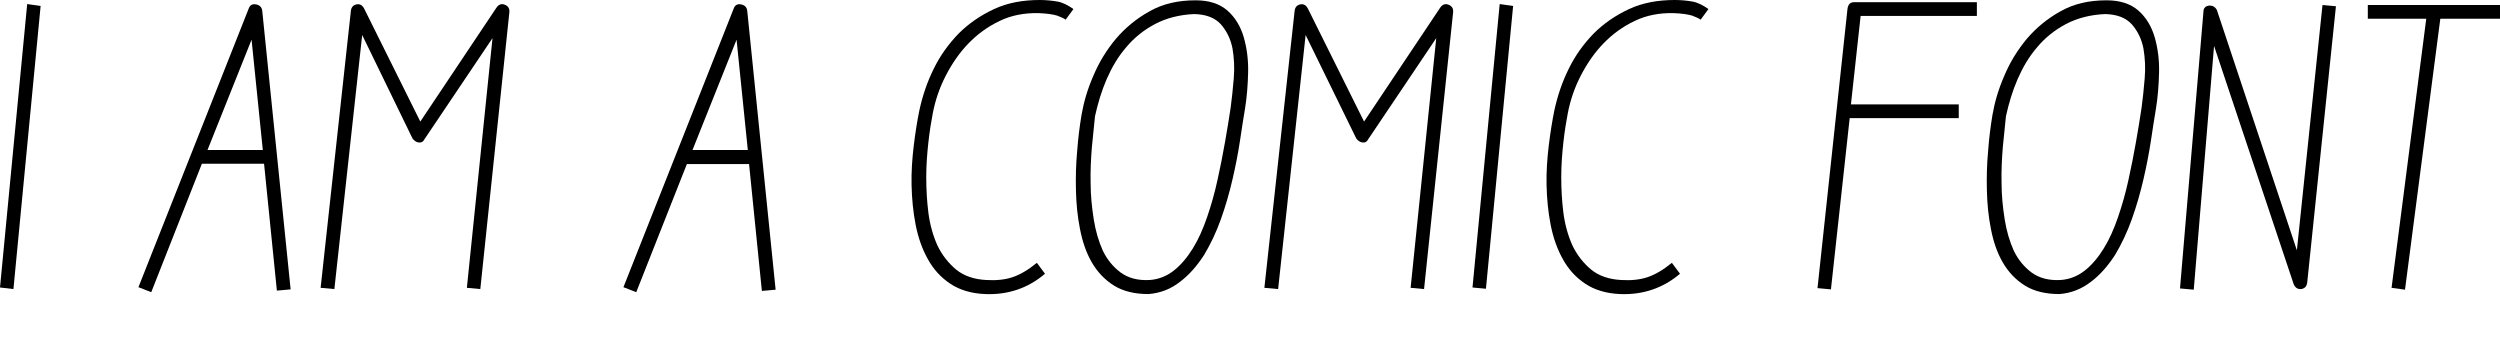 <?xml version="1.0" encoding="utf-8"?>
<!-- Generator: Adobe Illustrator 27.7.0, SVG Export Plug-In . SVG Version: 6.00 Build 0)  -->
<svg version="1.1" id="Vrstva_1" xmlns="http://www.w3.org/2000/svg" xmlns:xlink="http://www.w3.org/1999/xlink" x="0px" y="0px" viewbox="0 0 800 110" style="enable-background:new 0 0 800 110;" xml:space="preserve" width="800" height="110">
<g>
	<path d="M13,1.9L4.3,92.5L0,92L8.7,1.3L13,1.9z"></path>
	<path d="M48.4,93.5l-4.1-1.6L79.6,2.7c0.4-1.1,1.2-1.5,2.3-1.3c1.1,0.2,1.8,0.8,2,1.9L93,92.6L88.6,93l-4.1-40.6H64.6L48.4,93.5z
		 M80.5,12.7L66.4,48h17.7L80.5,12.7z"></path>
	<path d="M115.9,11.2L107,92.5l-4.4-0.4l9.7-88.8c0.2-1.1,0.8-1.7,1.8-1.9c1-0.2,1.8,0.2,2.4,1.3l18,36.2l24.4-36.5
		c0.7-1,1.6-1.3,2.6-0.9c1.1,0.4,1.6,1.2,1.5,2.4l-9.3,88.6l-4.3-0.4l8.2-79.9l-21.8,32.4c-0.4,0.8-1,1.1-1.8,1
		c-0.8-0.1-1.5-0.6-2-1.3L115.9,11.2z"></path>
	<path d="M203.6,93.5l-4.1-1.6l35.3-89.2c0.4-1.1,1.2-1.5,2.3-1.3c1.1,0.2,1.8,0.8,2,1.9l9.1,89.4l-4.4,0.4l-4.1-40.6h-19.9
		L203.6,93.5z M235.7,12.7L221.6,48h17.7L235.7,12.7z"></path>
	<path d="M315.2,94.1c-4.4-0.2-8.1-1.3-11.1-3.3c-3-2-5.4-4.6-7.2-7.9c-1.8-3.2-3.1-6.9-3.9-11c-0.8-4.1-1.2-8.3-1.3-12.6
		c-0.1-4.3,0.2-8.5,0.7-12.7c0.5-4.1,1.1-7.9,1.8-11.3c1-4.6,2.5-9.1,4.6-13.3c2.1-4.3,4.8-8,8-11.3c3.2-3.2,7-5.8,11.3-7.8
		c4.3-2,9.2-2.9,14.6-2.9c2.1,0,4,0.2,5.7,0.5c1.7,0.3,3.4,1.2,5.1,2.4L341,6.3c-0.5-0.4-1.4-0.8-2.7-1.3c-1.3-0.4-3.3-0.7-6-0.8
		c-4.5-0.1-8.7,0.7-12.4,2.5c-3.8,1.8-7.1,4.2-10,7.2c-2.9,3-5.3,6.5-7.3,10.4c-2,3.9-3.3,7.8-4.1,11.9c-0.5,2.6-1,5.6-1.4,9.2
		c-0.4,3.6-0.7,7.3-0.7,11.2c0,3.9,0.2,7.7,0.7,11.6c0.5,3.8,1.5,7.3,2.9,10.4c1.5,3.1,3.5,5.6,6,7.7c2.5,2,5.7,3.1,9.6,3.3
		c3.2,0.2,6-0.1,8.4-0.9c2.4-0.8,5-2.3,7.8-4.6l2.6,3.5C329,92.2,322.6,94.4,315.2,94.1z"></path>
	<path d="M367.5,94.1c-4.4,0-8.1-0.9-11-2.7c-2.9-1.8-5.3-4.3-7.1-7.4c-1.8-3.1-3-6.6-3.8-10.7c-0.8-4-1.2-8.1-1.3-12.4
		c-0.1-4.2,0-8.4,0.4-12.6c0.3-4.2,0.8-8,1.4-11.6c0.7-4,1.9-8.2,3.8-12.5c1.8-4.3,4.2-8.2,7.2-11.8c3-3.5,6.6-6.5,10.8-8.8
		c4.2-2.4,9.1-3.5,14.7-3.5c4.3,0,7.7,1.1,10.2,3.3c2.5,2.2,4.2,5.1,5.2,8.5c1,3.5,1.5,7.3,1.4,11.3c-0.1,4.1-0.4,7.9-1,11.6
		c-0.5,2.8-1,6.3-1.6,10.2c-0.6,4-1.4,8.1-2.4,12.4c-1,4.3-2.2,8.5-3.7,12.7c-1.5,4.2-3.3,8-5.4,11.5c-2.2,3.4-4.7,6.3-7.6,8.5
		C374.7,92.5,371.3,93.8,367.5,94.1z M350.4,37.2c-0.3,2.8-0.6,6.1-1,9.9c-0.3,3.7-0.5,7.6-0.4,11.5c0,3.9,0.4,7.8,1,11.6
		c0.6,3.8,1.6,7.1,2.9,10c1.4,2.9,3.3,5.2,5.7,7c2.5,1.8,5.5,2.6,9.3,2.4c2.8-0.2,5.4-1.2,7.7-3c2.3-1.8,4.3-4.2,6.1-7.1
		c1.8-2.9,3.3-6.3,4.6-10.1c1.3-3.8,2.4-7.7,3.3-11.8c0.9-4.1,1.7-8.1,2.4-12.1c0.7-4,1.3-7.6,1.8-11c0.4-2.8,0.7-6,1-9.4
		c0.3-3.4,0.1-6.6-0.4-9.6c-0.6-3-1.8-5.5-3.7-7.7c-1.9-2.1-4.7-3.2-8.5-3.3c-4.8,0.2-9,1.3-12.6,3.2c-3.6,1.9-6.7,4.4-9.2,7.4
		c-2.6,3-4.6,6.4-6.3,10.3C352.5,29.1,351.3,33.1,350.4,37.2z"></path>
	<path d="M417.8,11.2L409,92.5l-4.4-0.4l9.7-88.8c0.2-1.1,0.8-1.7,1.8-1.9c1-0.2,1.8,0.2,2.4,1.3l18,36.2l24.4-36.5
		c0.7-1,1.6-1.3,2.6-0.9c1.1,0.4,1.6,1.2,1.5,2.4l-9.3,88.6l-4.3-0.4l8.2-79.9l-21.8,32.4c-0.4,0.8-1,1.1-1.8,1
		c-0.8-0.1-1.5-0.6-2-1.3L417.8,11.2z"></path>
	<path d="M484.2,1.9l-8.7,90.5l-4.3-0.4l8.7-90.7L484.2,1.9z"></path>
	<path d="M518.4,94.1c-4.4-0.2-8.1-1.3-11.1-3.3c-3-2-5.4-4.6-7.2-7.9c-1.8-3.2-3.1-6.9-3.9-11c-0.8-4.1-1.2-8.3-1.3-12.6
		c-0.1-4.3,0.2-8.5,0.7-12.7c0.5-4.1,1.1-7.9,1.8-11.3c1-4.6,2.5-9.1,4.6-13.3c2.1-4.3,4.8-8,8-11.3c3.2-3.2,7-5.8,11.3-7.8
		c4.3-2,9.2-2.9,14.6-2.9c2.1,0,4,0.2,5.7,0.5c1.7,0.3,3.4,1.2,5.1,2.4l-2.5,3.4c-0.5-0.4-1.4-0.8-2.7-1.3c-1.3-0.4-3.3-0.7-6-0.8
		c-4.5-0.1-8.7,0.7-12.4,2.5c-3.8,1.8-7.1,4.2-10,7.2c-2.9,3-5.3,6.5-7.3,10.4c-2,3.9-3.3,7.8-4.1,11.9c-0.5,2.6-1,5.6-1.4,9.2
		c-0.4,3.6-0.7,7.3-0.7,11.2c0,3.9,0.2,7.7,0.7,11.6c0.5,3.8,1.5,7.3,2.9,10.4c1.5,3.1,3.5,5.6,6,7.7c2.5,2,5.7,3.1,9.6,3.3
		c3.2,0.2,6-0.1,8.4-0.9c2.4-0.8,5-2.3,7.8-4.6l2.6,3.5C532.2,92.2,525.7,94.4,518.4,94.1z"></path>
	<path d="M585.9,92.6l-4.3-0.4l9.6-89.4c0.2-1.4,0.9-2.1,2.1-2.1h39.3v4.4h-37.2l-3.1,28.3h34.5v4.4h-34.9L585.9,92.6z"></path>
	<path d="M659,94.1c-4.4,0-8.1-0.9-11-2.7c-2.9-1.8-5.3-4.3-7.1-7.4c-1.8-3.1-3-6.6-3.8-10.7c-0.8-4-1.2-8.1-1.3-12.4
		c-0.1-4.2,0-8.4,0.4-12.6c0.3-4.2,0.8-8,1.4-11.6c0.7-4,1.9-8.2,3.8-12.5c1.8-4.3,4.2-8.2,7.2-11.8c3-3.5,6.6-6.5,10.8-8.8
		c4.2-2.4,9.1-3.5,14.7-3.5c4.3,0,7.7,1.1,10.2,3.3c2.5,2.2,4.2,5.1,5.2,8.5c1,3.5,1.5,7.3,1.4,11.3c-0.1,4.1-0.4,7.9-1,11.6
		c-0.5,2.8-1,6.3-1.6,10.2s-1.4,8.1-2.4,12.4c-1,4.3-2.2,8.5-3.7,12.7c-1.5,4.2-3.3,8-5.4,11.5c-2.2,3.4-4.7,6.3-7.6,8.5
		C666.1,92.5,662.8,93.8,659,94.1z M641.9,37.2c-0.3,2.8-0.6,6.1-1,9.9c-0.3,3.7-0.5,7.6-0.4,11.5c0,3.9,0.4,7.8,1,11.6
		c0.6,3.8,1.6,7.1,2.9,10c1.4,2.9,3.3,5.2,5.7,7c2.5,1.8,5.5,2.6,9.3,2.4c2.8-0.2,5.4-1.2,7.7-3c2.3-1.8,4.3-4.2,6.1-7.1
		c1.8-2.9,3.3-6.3,4.6-10.1c1.3-3.8,2.4-7.7,3.3-11.8c0.9-4.1,1.7-8.1,2.4-12.1c0.7-4,1.3-7.6,1.8-11c0.4-2.8,0.7-6,1-9.4
		c0.3-3.4,0.1-6.6-0.4-9.6c-0.6-3-1.8-5.5-3.7-7.7c-1.9-2.1-4.7-3.2-8.5-3.3c-4.8,0.2-9,1.3-12.6,3.2c-3.6,1.9-6.7,4.4-9.2,7.4
		c-2.6,3-4.6,6.4-6.3,10.3C644,29.1,642.8,33.1,641.9,37.2z"></path>
	<path d="M738.3,90.5c-0.2,1.2-0.8,1.8-1.9,2c-1.1,0.1-1.9-0.4-2.4-1.5l-25.5-76.3l-6.5,78l-4.4-0.4l7.5-88.5c0-1.2,0.6-1.8,1.7-2
		c1.1-0.1,2,0.3,2.6,1.4l25.6,76.9l8.2-78.5l4.3,0.4L738.3,90.5z"></path>
	<path d="M800,6h-19.1l-11.3,86.7l-4.3-0.6L776.4,6h-18.7V1.6H800V6z"></path>
</g>
</svg>
